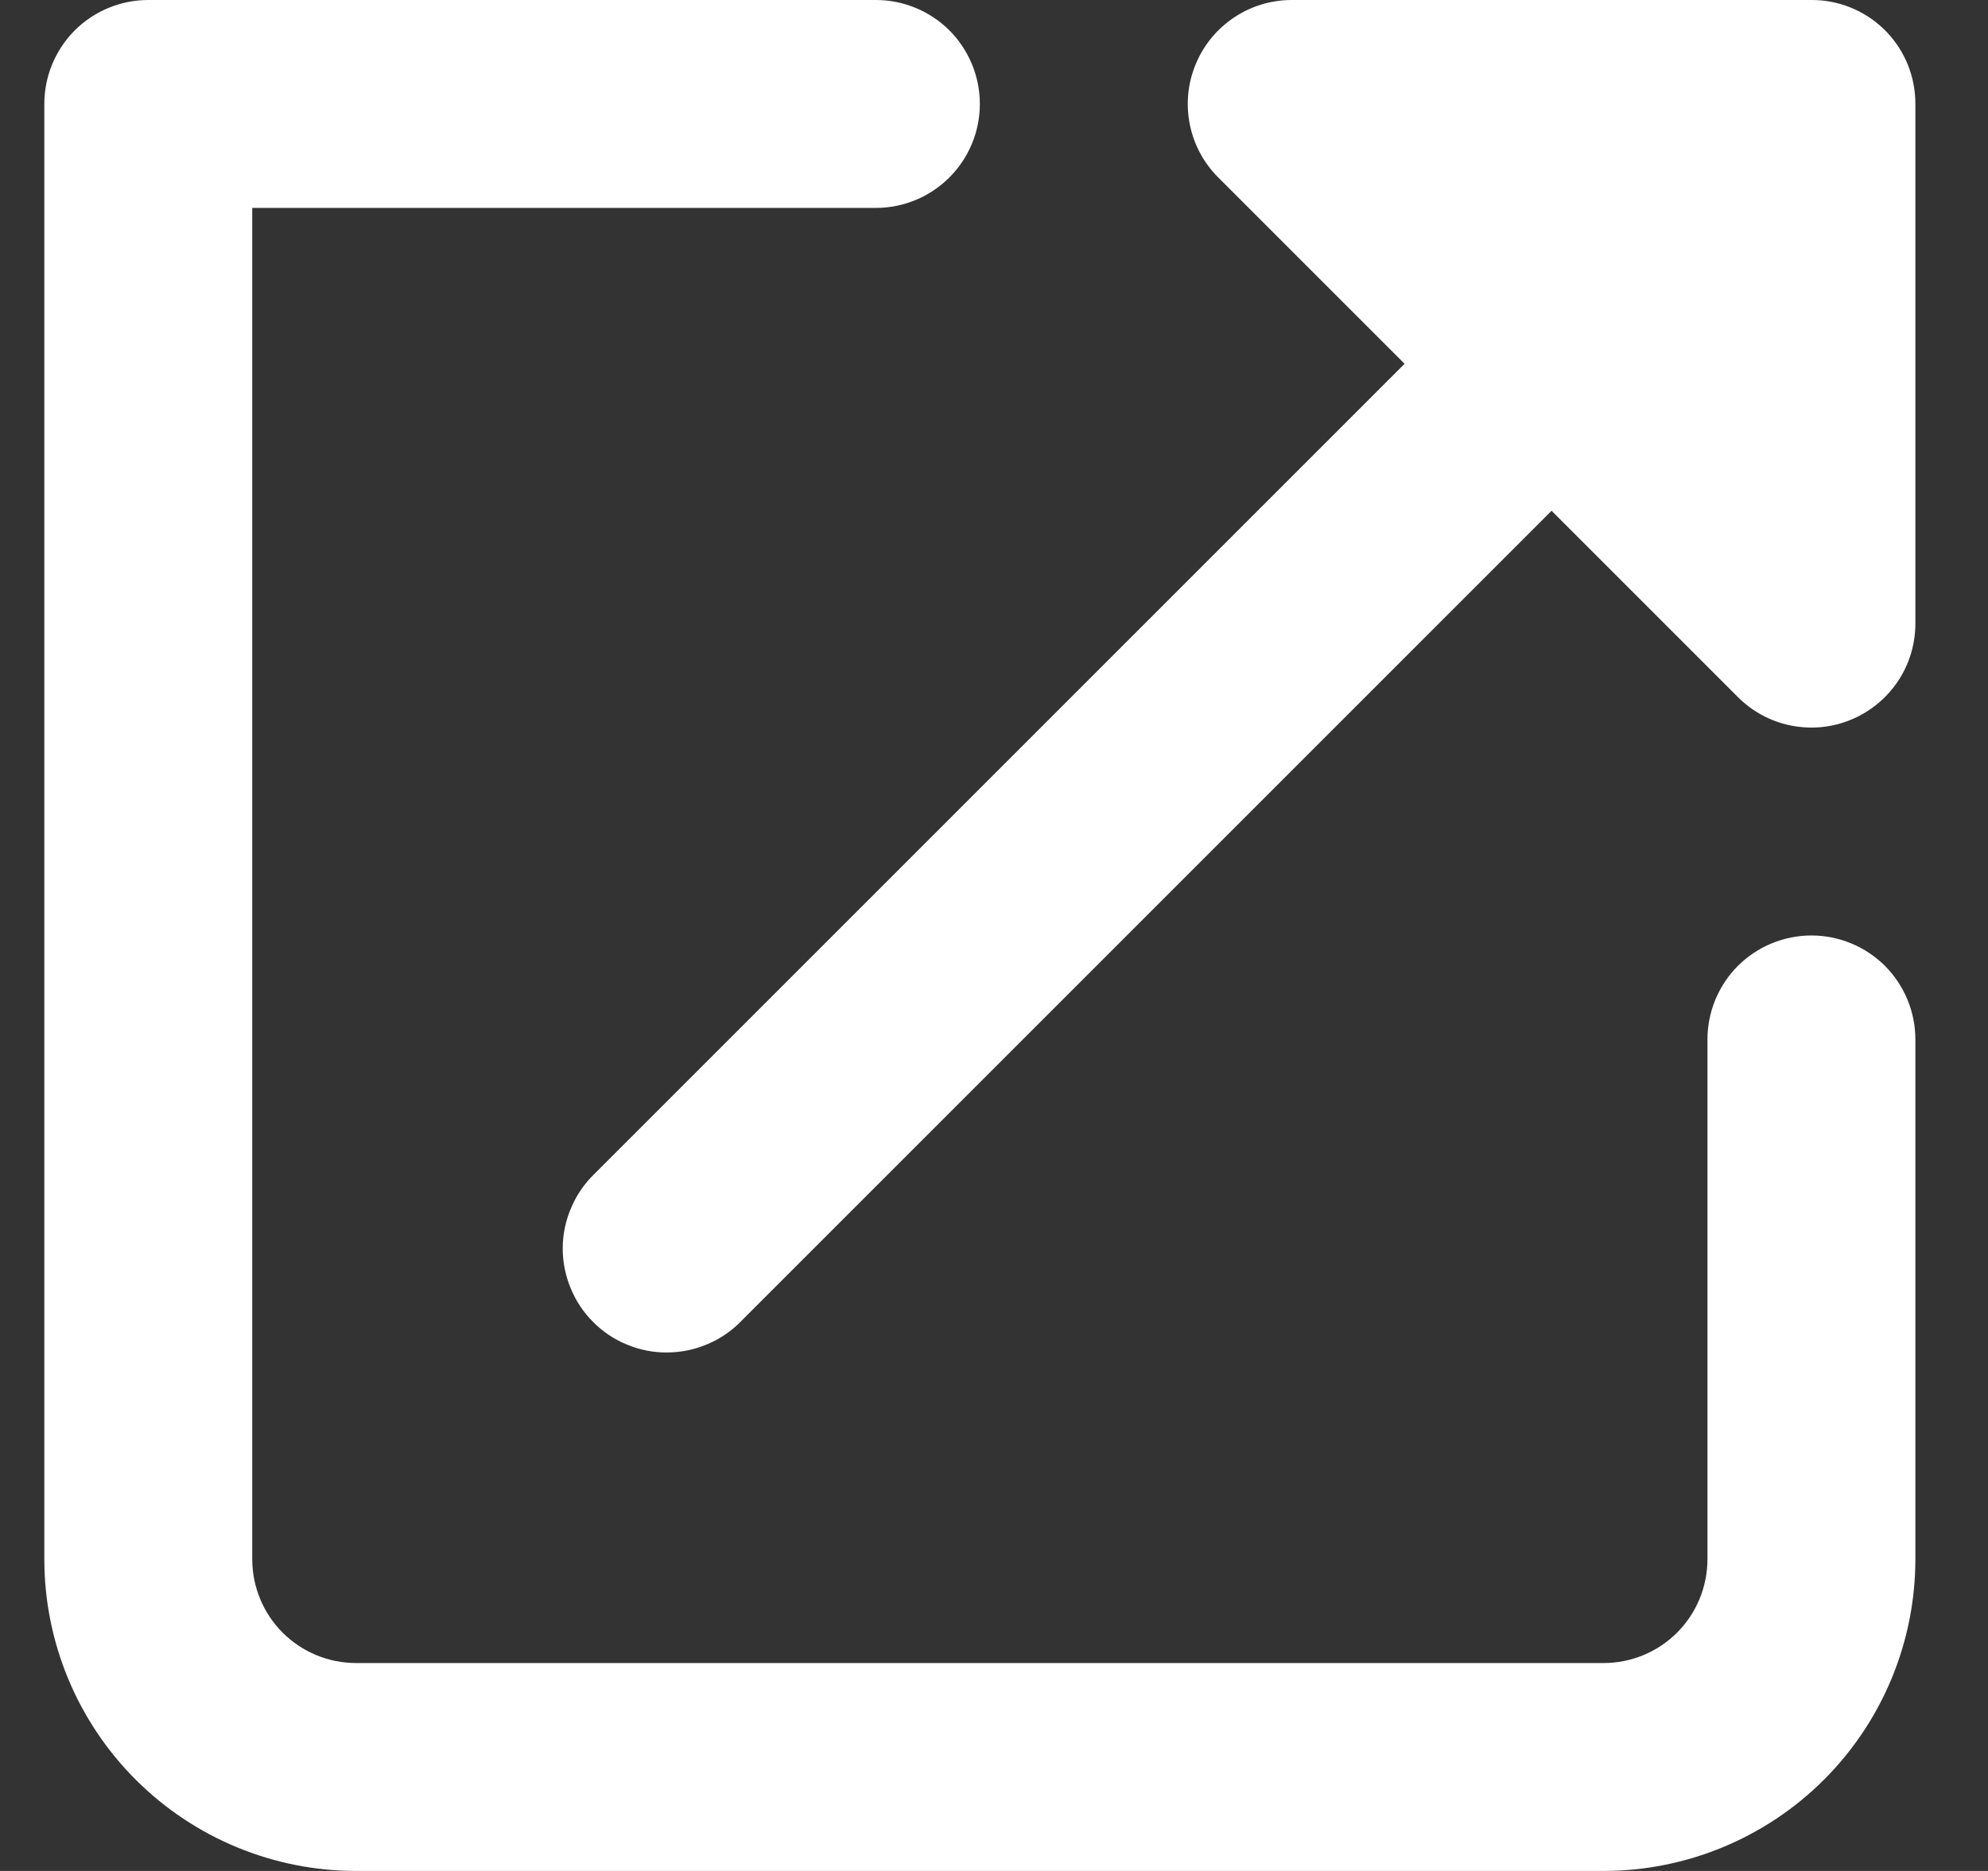 <svg width="17" height="16" viewBox="0 0 17 16" fill="none" xmlns="http://www.w3.org/2000/svg">
<rect x="0" y="0" width="17" height="16" fill="#333333" stroke="none"/>
<path id="Vector" fill-rule="evenodd" clip-rule="evenodd" d="M6.341 11.295L13.268 4.368L14.862 5.962C14.986 6.086 15.144 6.171 15.317 6.205C15.489 6.239 15.668 6.222 15.83 6.154C15.992 6.087 16.131 5.973 16.229 5.827C16.327 5.681 16.379 5.509 16.379 5.333V0.889L16.378 0.846C16.368 0.618 16.27 0.402 16.104 0.244C15.939 0.087 15.719 -0.001 15.49 -5.80324e-07H11.046C10.87 3.69524e-05 10.698 0.052 10.552 0.15C10.406 0.248 10.292 0.386 10.225 0.549C10.157 0.711 10.14 0.89 10.174 1.062C10.208 1.235 10.293 1.393 10.417 1.517L12.011 3.111L5.084 10.038C4.999 10.12 4.931 10.218 4.885 10.327C4.838 10.435 4.813 10.552 4.812 10.67C4.811 10.788 4.834 10.905 4.879 11.014C4.923 11.123 4.989 11.223 5.073 11.306C5.156 11.39 5.255 11.456 5.365 11.5C5.474 11.545 5.591 11.568 5.709 11.566C5.827 11.565 5.944 11.541 6.052 11.494C6.161 11.448 6.259 11.38 6.341 11.295ZM1.268 -5.80324e-07C1.032 -5.80324e-07 0.806 0.094 0.639 0.26C0.473 0.427 0.379 0.653 0.379 0.889V13.333C0.379 14.041 0.66 14.719 1.16 15.219C1.66 15.719 2.338 16 3.046 16H13.712C14.419 16 15.098 15.719 15.598 15.219C16.098 14.719 16.379 14.041 16.379 13.333V8.889C16.379 8.653 16.285 8.427 16.119 8.26C15.952 8.094 15.726 8 15.49 8C15.254 8 15.028 8.094 14.861 8.26C14.695 8.427 14.601 8.653 14.601 8.889V13.333C14.601 13.569 14.508 13.795 14.341 13.962C14.174 14.129 13.948 14.222 13.712 14.222H3.046C2.81 14.222 2.584 14.129 2.417 13.962C2.25 13.795 2.157 13.569 2.157 13.333V1.778H7.49C7.726 1.778 7.952 1.684 8.119 1.517C8.285 1.351 8.379 1.125 8.379 0.889C8.379 0.653 8.285 0.427 8.119 0.26C7.952 0.094 7.726 -5.80324e-07 7.49 -5.80324e-07H1.268Z" fill="white"/>
</svg>
